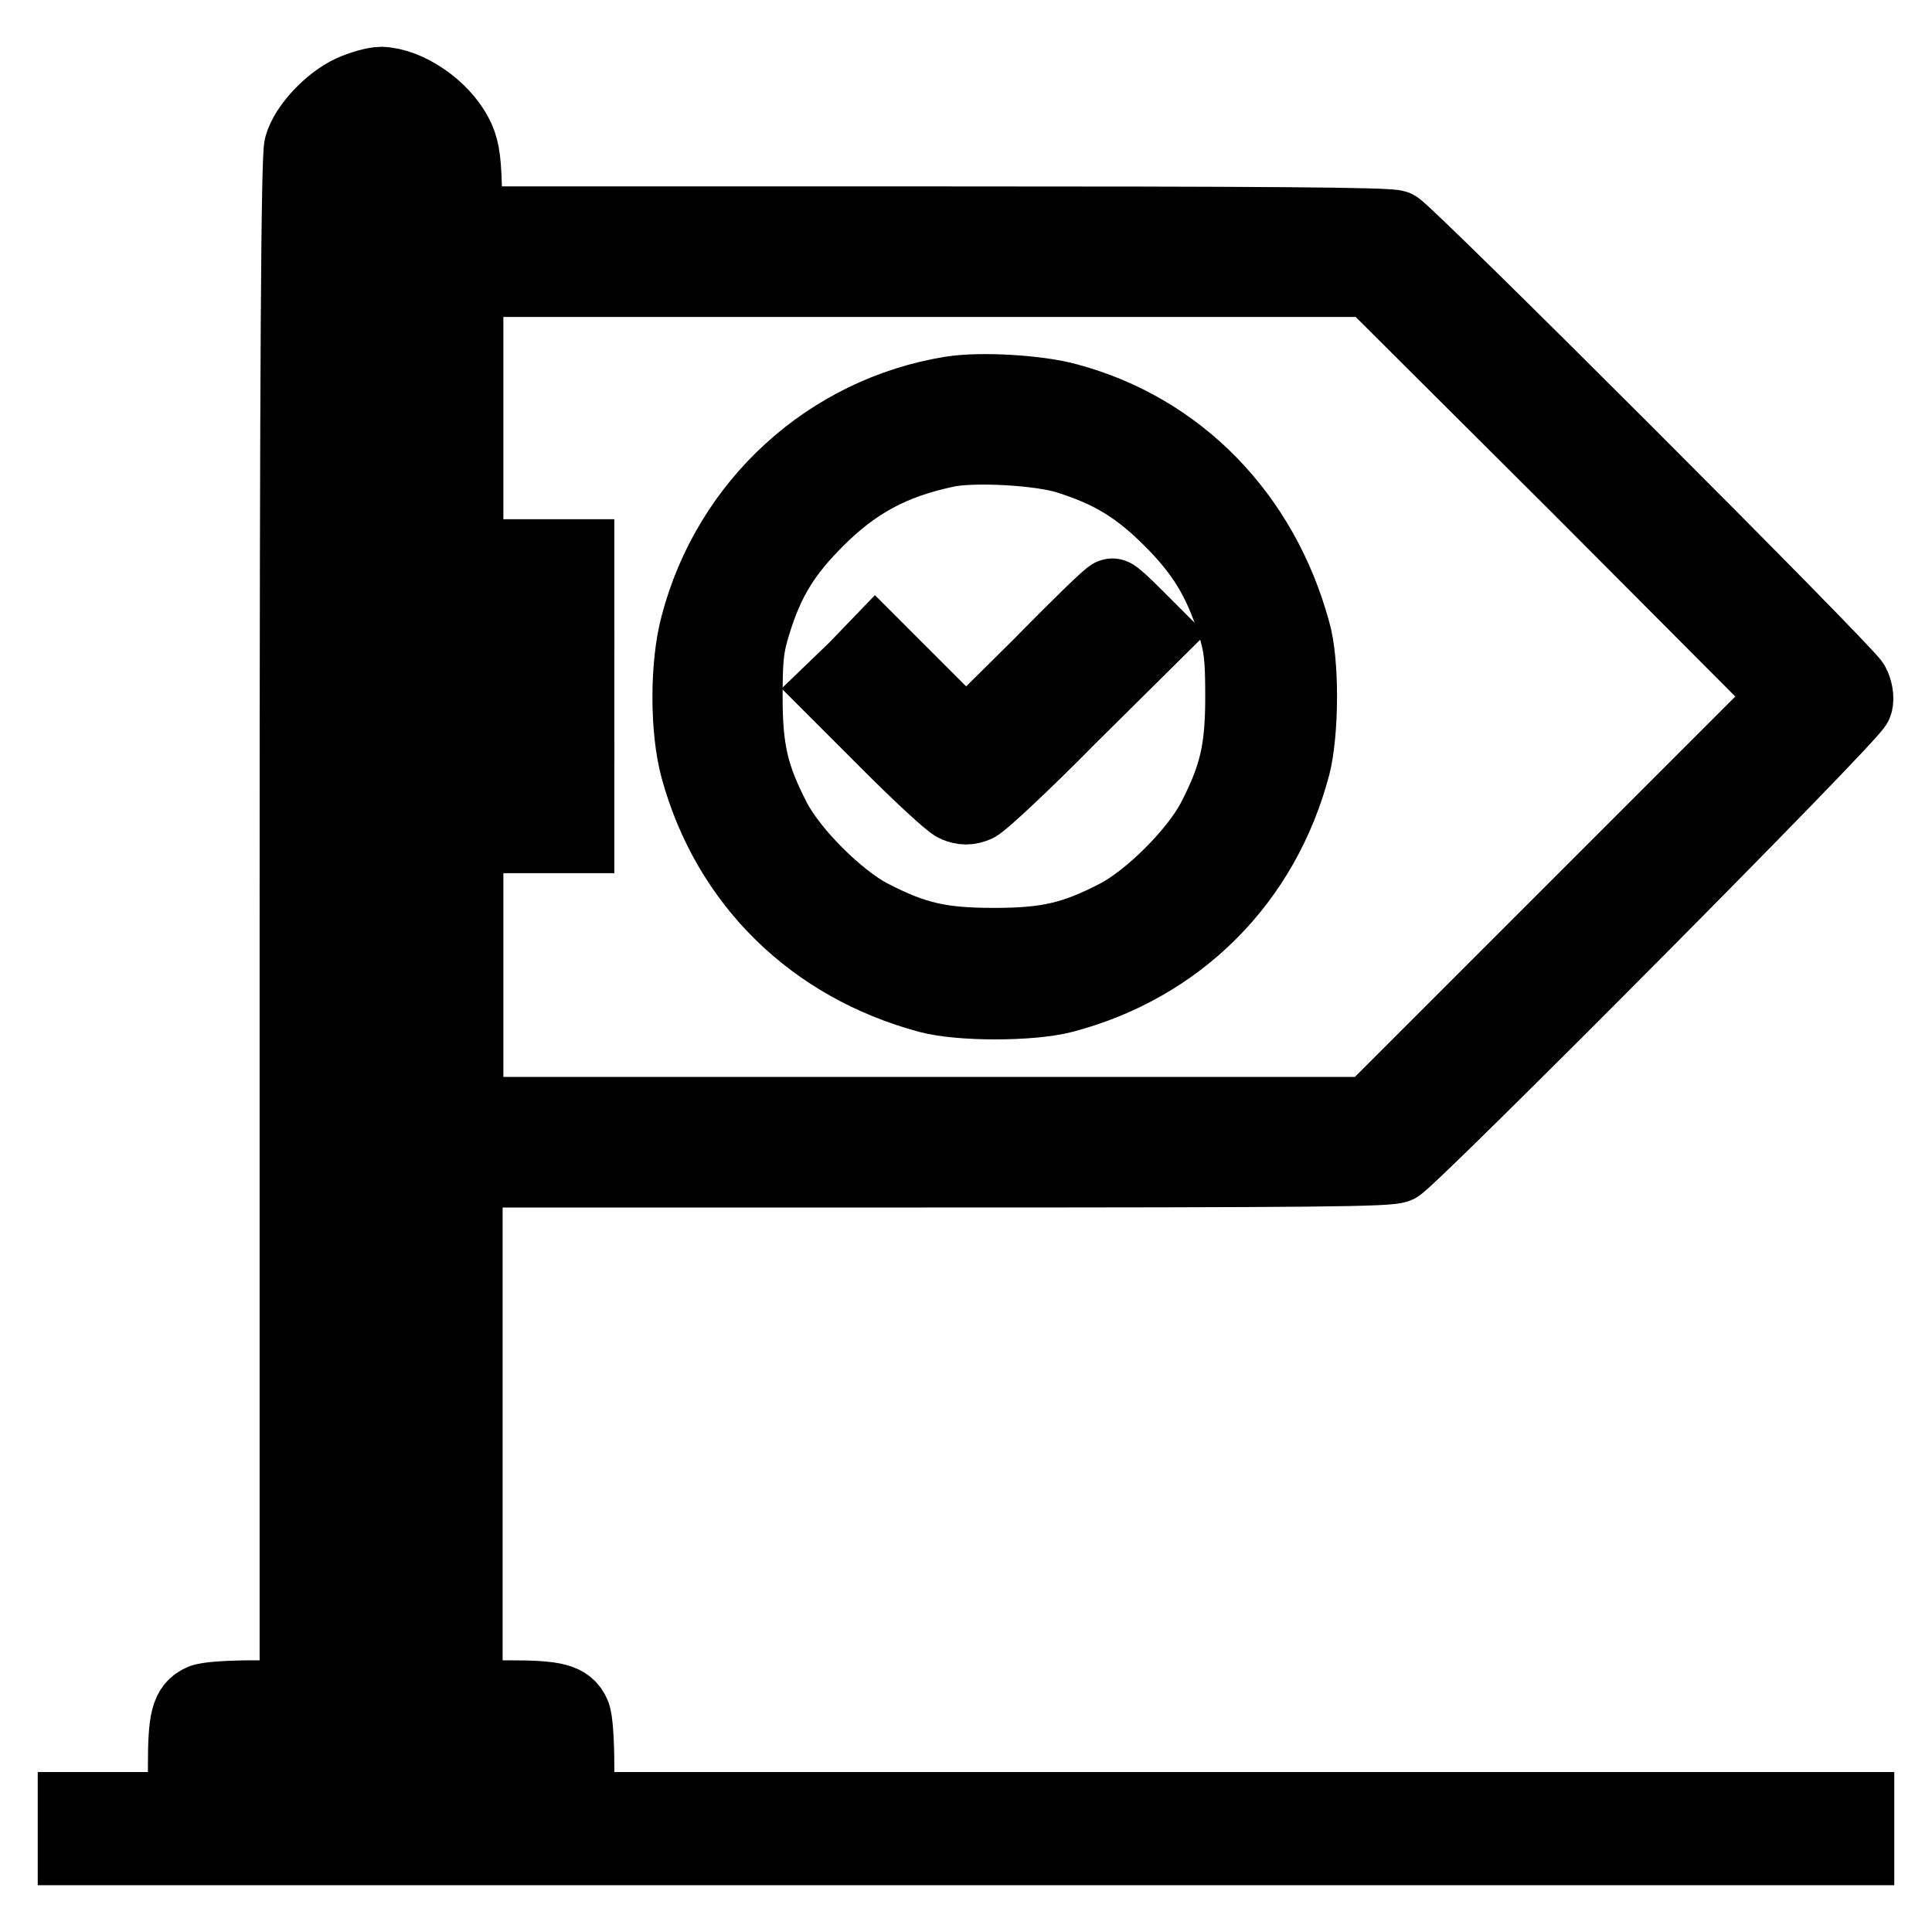 <?xml version="1.0" encoding="utf-8"?>
<!-- Svg Vector Icons : http://www.onlinewebfonts.com/icon -->
<!DOCTYPE svg PUBLIC "-//W3C//DTD SVG 1.1//EN" "http://www.w3.org/Graphics/SVG/1.1/DTD/svg11.dtd">
<svg version="1.1" xmlns="http://www.w3.org/2000/svg" xmlns:xlink="http://www.w3.org/1999/xlink" x="0px" y="0px" viewBox="0 0 256 256" enable-background="new 0 0 256 256" xml:space="preserve">
<g><g><g><path stroke-width="10" fill-opacity="0" stroke="#000000"  d="M46.6,12.3c-2.8,1.3-5.9,4.6-6.6,7.1c-0.4,1.4-0.6,27-0.6,103.8V225h-5.8c-3.2,0-6.2,0.2-6.8,0.5c-1.8,0.8-2.2,2.3-2.2,8.5v5.8h-7.4H10v2.5v2.5h118h118v-2.5v-2.5h-84.8H76.4V234c0-3.2-0.2-6.2-0.5-6.8c-0.8-1.8-2.3-2.2-8.5-2.2h-5.8v-35v-35h61.1c52.2,0,61.3-0.1,62.4-0.6c2.1-1.2,60.4-59.8,60.7-61.2c0.2-0.7,0-1.8-0.4-2.5c-0.8-1.6-59-59.8-60.5-60.5c-0.7-0.4-18.4-0.5-62-0.5H61.7l-0.2-5c-0.1-3.9-0.4-5.3-1.2-6.8c-1.9-3.6-6.4-6.6-9.8-6.7C49.7,11.2,47.9,11.7,46.6,12.3z M53.3,19.4c0.8,0.8,0.9,1.5,0.9,5.5v4.6h-3.7h-3.7V25c0-5.4,0.6-6.5,3.7-6.5C51.8,18.5,52.7,18.9,53.3,19.4z M209.4,64.6L237,92.3l-27.7,27.7l-27.7,27.7h-67.4H46.9V92.3V37h67.4h67.4L209.4,64.6z M54.3,190v35h-3.7h-3.7v-35v-35h3.7h3.7V190z M69,236.1v3.7H50.6H32.1v-3.7v-3.7h18.4H69V236.1z"/><path stroke-width="10" fill-opacity="0" stroke="#000000"  d="M54.3,92.3v47.9h3.7h3.7V92.3V44.3h-3.7h-3.7V92.3L54.3,92.3z"/><path stroke-width="10" fill-opacity="0" stroke="#000000"  d="M126.1,52.2c-16.2,2.6-29.4,14.6-33.6,30.7c-1.4,5.2-1.4,13.8,0,18.9c4.1,15,15.3,26,30.6,30.1c4.1,1.1,13.4,1.1,17.7,0c15.3-4,26.5-15.3,30.5-30.5c1.1-4.3,1.2-13.6,0-17.7C167.1,68.3,156,57,141.4,53.1C137.4,52,129.9,51.6,126.1,52.2z M141.6,60.5c5.7,1.8,9.3,4,13.6,8.3c4.3,4.3,6.5,7.9,8.4,13.8c0.9,2.9,1.1,4.4,1.1,9.7c0,7.1-0.8,10.6-3.8,16.4c-2.3,4.4-8.4,10.5-12.8,12.8c-5.8,3-9.3,3.8-16.4,3.8c-7.1,0-10.6-0.8-16.4-3.8c-4.4-2.3-10.5-8.4-12.8-12.8c-3-5.8-3.8-9.3-3.8-16.4c0-5.3,0.2-6.8,1.1-9.7c1.8-5.9,4.1-9.5,8.4-13.8c5-5,10-7.7,17.1-9.2C128.8,58.8,138,59.3,141.6,60.5z"/><path stroke-width="10" fill-opacity="0" stroke="#000000"  d="M137.6,88.5L128,98l-6-6l-6-6l-2.6,2.7l-2.7,2.6l7.4,7.4c4,4,7.9,7.6,8.6,7.9c1,0.4,1.6,0.4,2.6,0c0.7-0.3,6.3-5.5,12.3-11.6L152.7,84l-2.5-2.5c-1.4-1.4-2.6-2.5-2.8-2.5C147.2,78.9,142.8,83.2,137.6,88.5z"/><path stroke-width="10" fill-opacity="0" stroke="#000000"  d="M69,77.5v3.7h3.7h3.7v-3.7v-3.7h-3.7H69V77.5z"/><path stroke-width="10" fill-opacity="0" stroke="#000000"  d="M69,92.3V96h3.7h3.7v-3.7v-3.7h-3.7H69V92.3z"/><path stroke-width="10" fill-opacity="0" stroke="#000000"  d="M69,107v3.7h3.7h3.7V107v-3.7h-3.7H69V107z"/></g></g></g>
</svg>